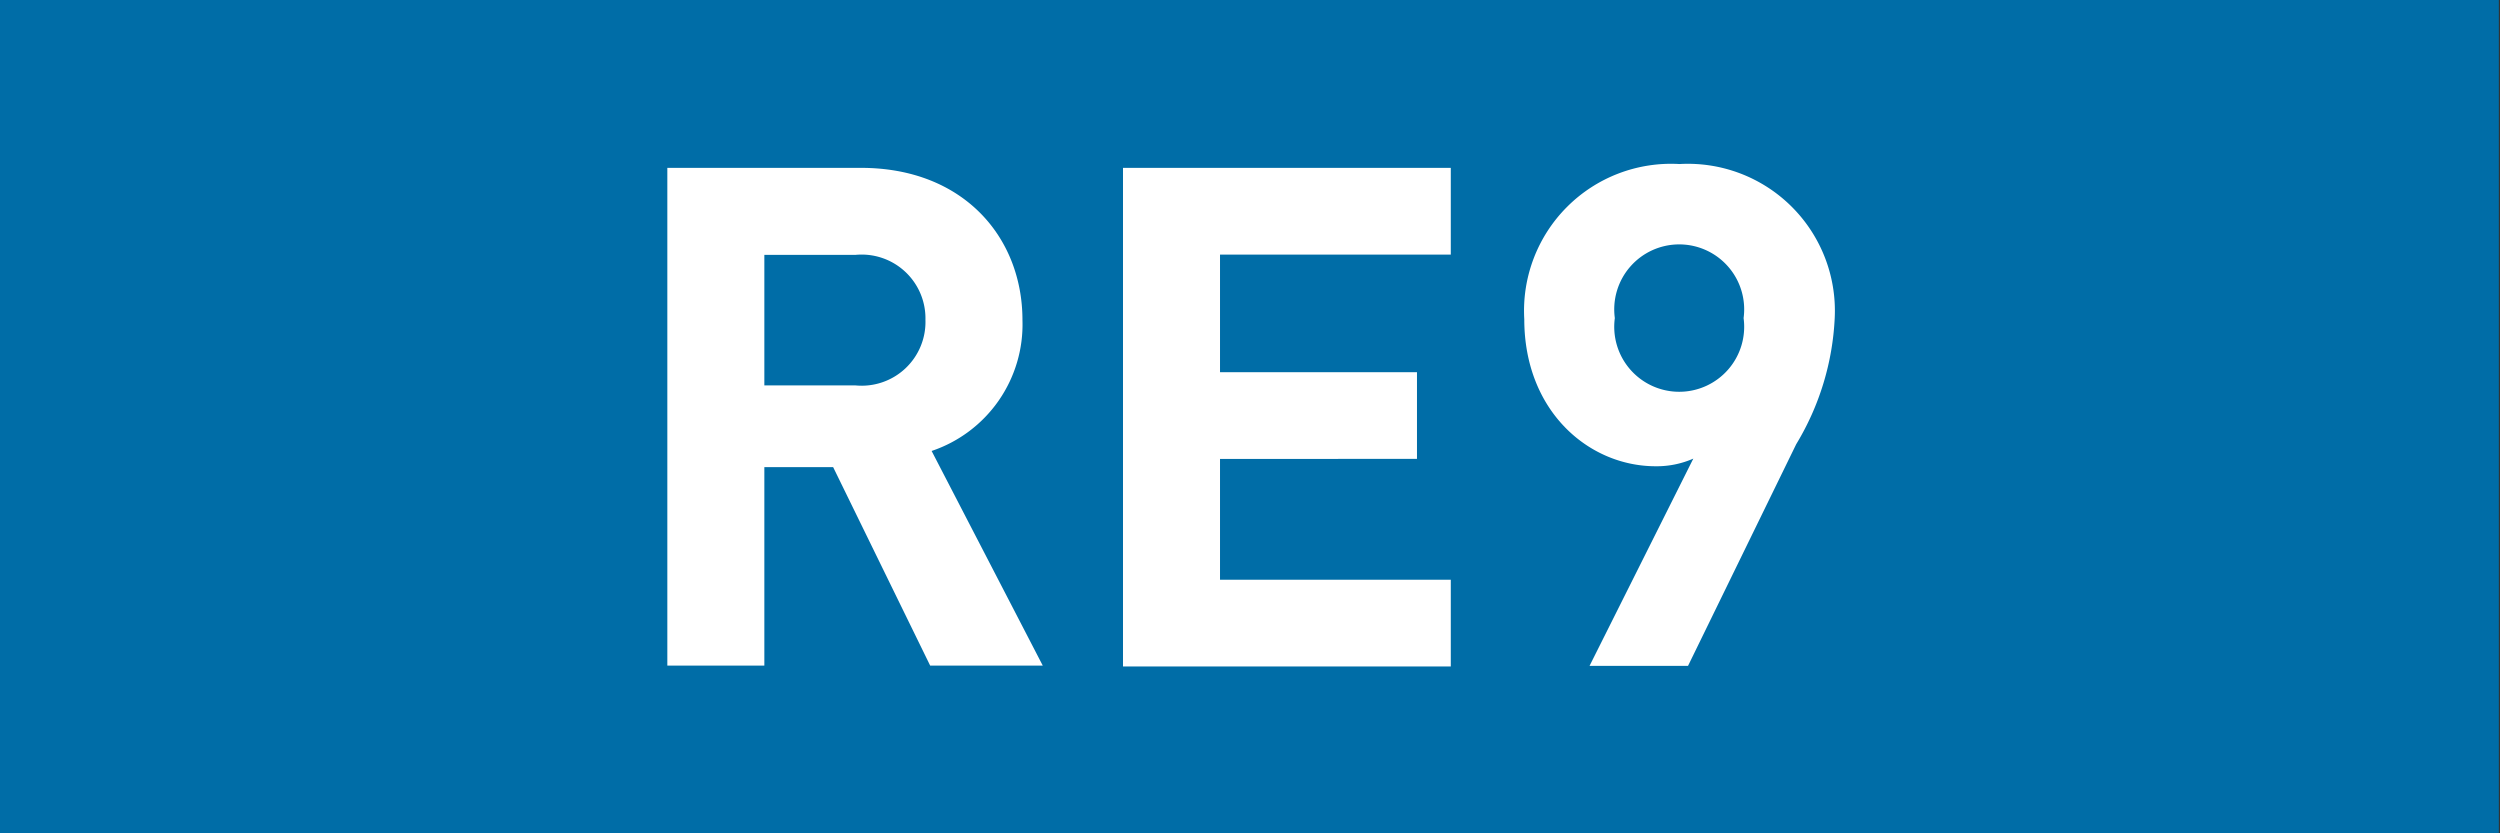 <?xml version="1.0" encoding="UTF-8"?>
<svg xmlns="http://www.w3.org/2000/svg" id="Ebene_1" data-name="Ebene 1" viewBox="0 0 85.04 28.35">
  <rect x="0" y="0" width="85.04" height="28.35" fill="#333333" stroke="none"/>
  <defs>
    <style>.cls-1{fill:#006da7;}.cls-2{fill:#fff;}</style>
  </defs>
  <path class="cls-1" d="M0,28.35V0H85V28.34H0Z"></path>
  <path class="cls-2" d="M29.29,5.71c3.47,0,5.49,2.35,5.49,5.18a4.54,4.54,0,0,1-3.09,4.45l3.78,7.3H31.64l-3.3-6.75H26v6.75h-3.3V5.71ZM26,8.66v4.45H29.1a2.17,2.17,0,0,0,2.38-2.23A2.17,2.17,0,0,0,29.1,8.67H26Z"></path>
  <path class="cls-2" d="M49.35,8.66H41.5v4h6.7v2.95H41.5v4.11h7.85v2.95H38.2V5.71H49.35Z"></path>
  <path class="cls-2" d="M57.6,15.6a3.09,3.09,0,0,1-1.28.26c-2.28,0-4.47-1.88-4.47-5a5,5,0,0,1,5.28-5.28,5,5,0,0,1,5.28,5.23,9.1,9.1,0,0,1-1.31,4.3l-3.68,7.54H54.07Zm1.71-4.78a2.21,2.21,0,1,0-4.38,0,2.21,2.21,0,1,0,4.38,0Z"></path>
</svg>
